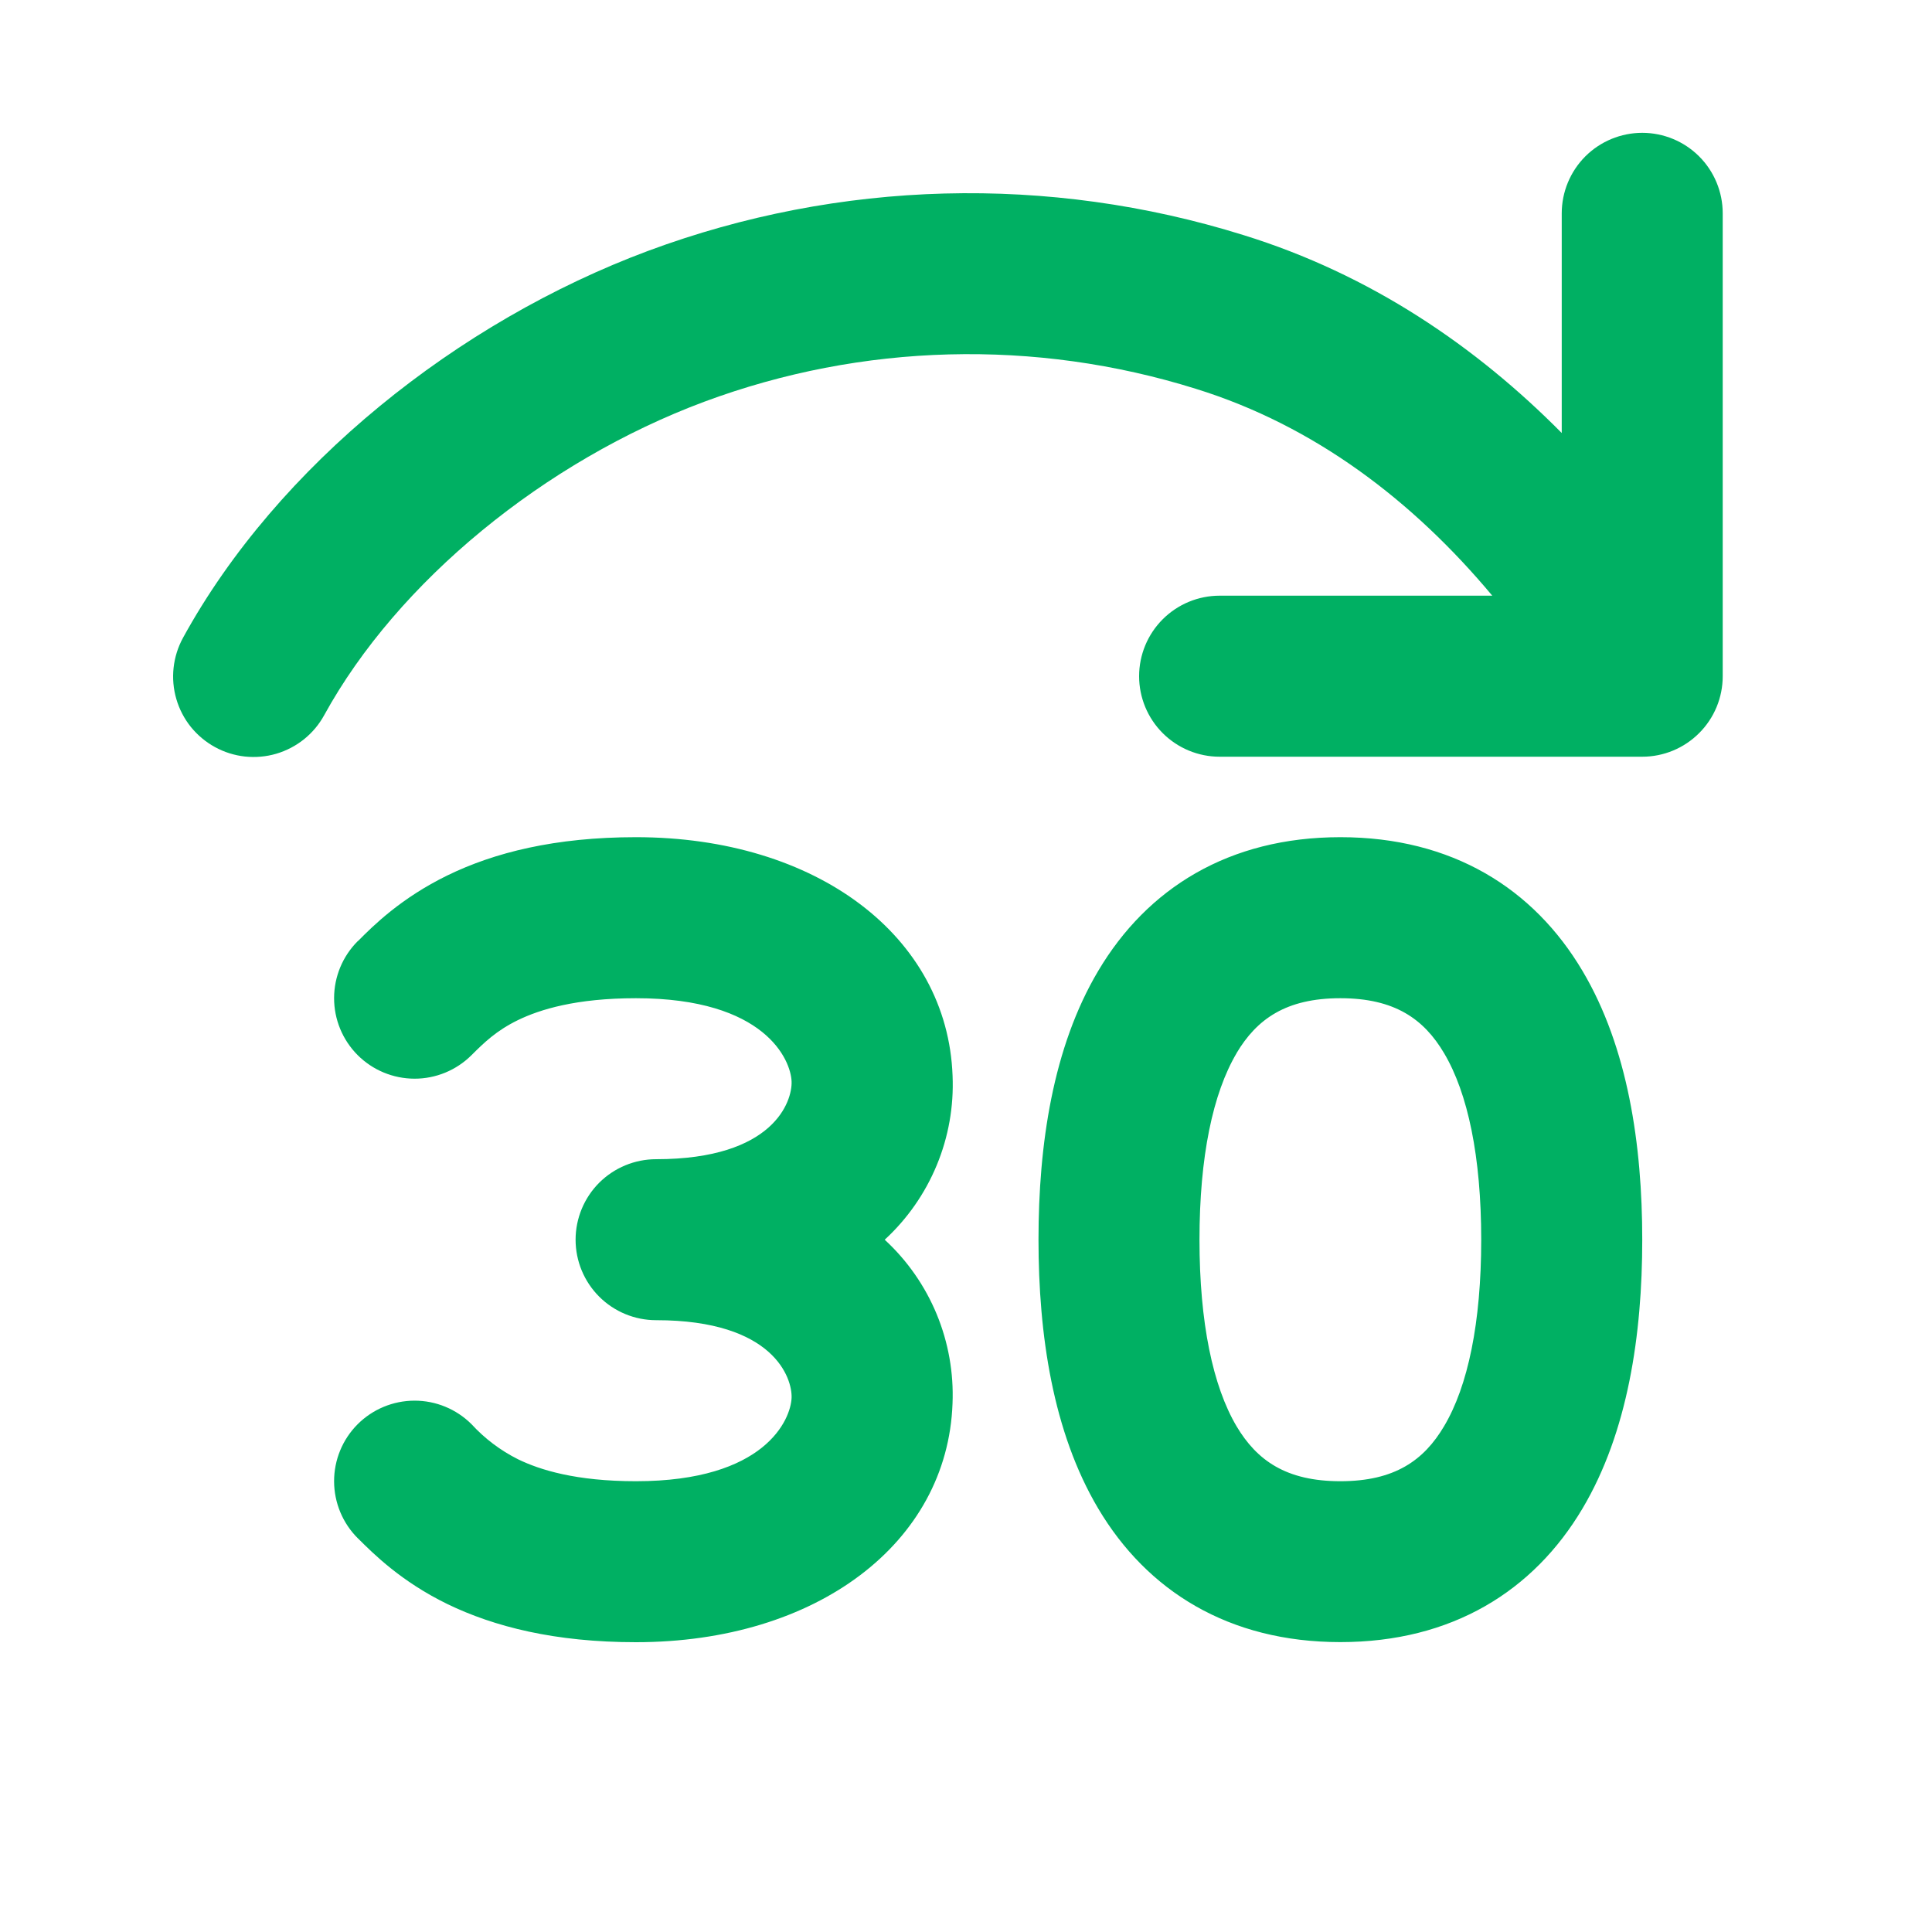 <svg width="40" height="40" viewBox="0 0 40 40" fill="none" xmlns="http://www.w3.org/2000/svg">
<path d="M34.001 2.75C34.443 2.75 34.867 2.926 35.179 3.238C35.492 3.551 35.667 3.975 35.667 4.417V14C35.667 14.442 35.492 14.866 35.179 15.178C34.867 15.491 34.443 15.667 34.001 15.667H25.251C24.809 15.667 24.385 15.491 24.072 15.178C23.76 14.866 23.584 14.442 23.584 14C23.584 13.558 23.76 13.134 24.072 12.822C24.385 12.509 24.809 12.333 25.251 12.333H30.896C29.254 10.368 27.216 8.812 24.759 8.05C21.431 7.009 17.851 7.102 14.582 8.317C11.281 9.547 8.232 12.037 6.712 14.807C6.607 14.999 6.465 15.168 6.295 15.305C6.124 15.442 5.928 15.544 5.718 15.606C5.508 15.667 5.288 15.686 5.07 15.663C4.853 15.639 4.642 15.573 4.45 15.467C4.258 15.362 4.089 15.22 3.951 15.05C3.814 14.879 3.712 14.683 3.651 14.473C3.527 14.049 3.577 13.593 3.789 13.205C5.747 9.633 9.481 6.66 13.421 5.193C17.379 3.723 21.713 3.608 25.744 4.867C28.371 5.68 30.554 7.167 32.334 8.965V4.417C32.334 3.975 32.51 3.551 32.822 3.238C33.135 2.926 33.559 2.75 34.001 2.75ZM9.761 21.847C10.017 21.592 10.272 21.34 10.724 21.12C11.177 20.9 11.926 20.667 13.167 20.667C15.846 20.667 16.374 21.95 16.389 22.392C16.404 22.795 16.027 24 13.584 24C13.142 24 12.718 24.176 12.405 24.488C12.093 24.801 11.917 25.225 11.917 25.667C11.917 26.109 12.093 26.533 12.405 26.845C12.718 27.158 13.142 27.333 13.584 27.333C16.027 27.333 16.404 28.538 16.389 28.94C16.372 29.385 15.846 30.667 13.167 30.667C11.926 30.667 11.177 30.433 10.724 30.212C10.361 30.03 10.035 29.784 9.761 29.485C9.447 29.173 9.023 28.998 8.581 28.999C8.139 29 7.715 29.176 7.403 29.489C7.091 29.802 6.916 30.227 6.917 30.669C6.918 31.111 7.094 31.535 7.407 31.847L7.421 31.86C7.731 32.168 8.304 32.743 9.262 33.21C10.231 33.68 11.491 34 13.167 34C16.907 34 19.617 31.95 19.721 29.058C19.747 28.425 19.635 27.794 19.393 27.208C19.15 26.622 18.783 26.096 18.317 25.667C18.784 25.237 19.151 24.711 19.394 24.125C19.637 23.539 19.749 22.907 19.722 22.273C19.617 19.383 16.907 17.333 13.167 17.333C11.491 17.333 10.231 17.652 9.262 18.125C8.306 18.592 7.729 19.163 7.421 19.475L7.407 19.485C7.094 19.797 6.918 20.221 6.917 20.663C6.916 21.105 7.091 21.529 7.403 21.843C7.715 22.156 8.139 22.332 8.581 22.333C9.023 22.334 9.447 22.159 9.761 21.847ZM22.737 20.102C23.751 18.392 25.441 17.333 27.751 17.333C30.061 17.333 31.751 18.392 32.764 20.102C33.704 21.685 34.001 23.703 34.001 25.667C34.001 27.63 33.704 29.65 32.764 31.232C31.751 32.94 30.061 33.998 27.751 33.998C25.441 33.998 23.751 32.94 22.737 31.232C21.797 29.648 21.501 27.63 21.501 25.665C21.501 23.703 21.797 21.683 22.737 20.102ZM25.604 21.802C25.111 22.633 24.834 23.948 24.834 25.667C24.834 27.385 25.111 28.7 25.602 29.53C26.021 30.233 26.624 30.667 27.751 30.667C28.877 30.667 29.481 30.233 29.897 29.53C30.392 28.7 30.667 27.383 30.667 25.667C30.667 23.95 30.391 22.633 29.897 21.803C29.481 21.1 28.877 20.667 27.751 20.667C26.624 20.667 26.021 21.1 25.602 21.803" fill="#00B063"/>
</svg>
